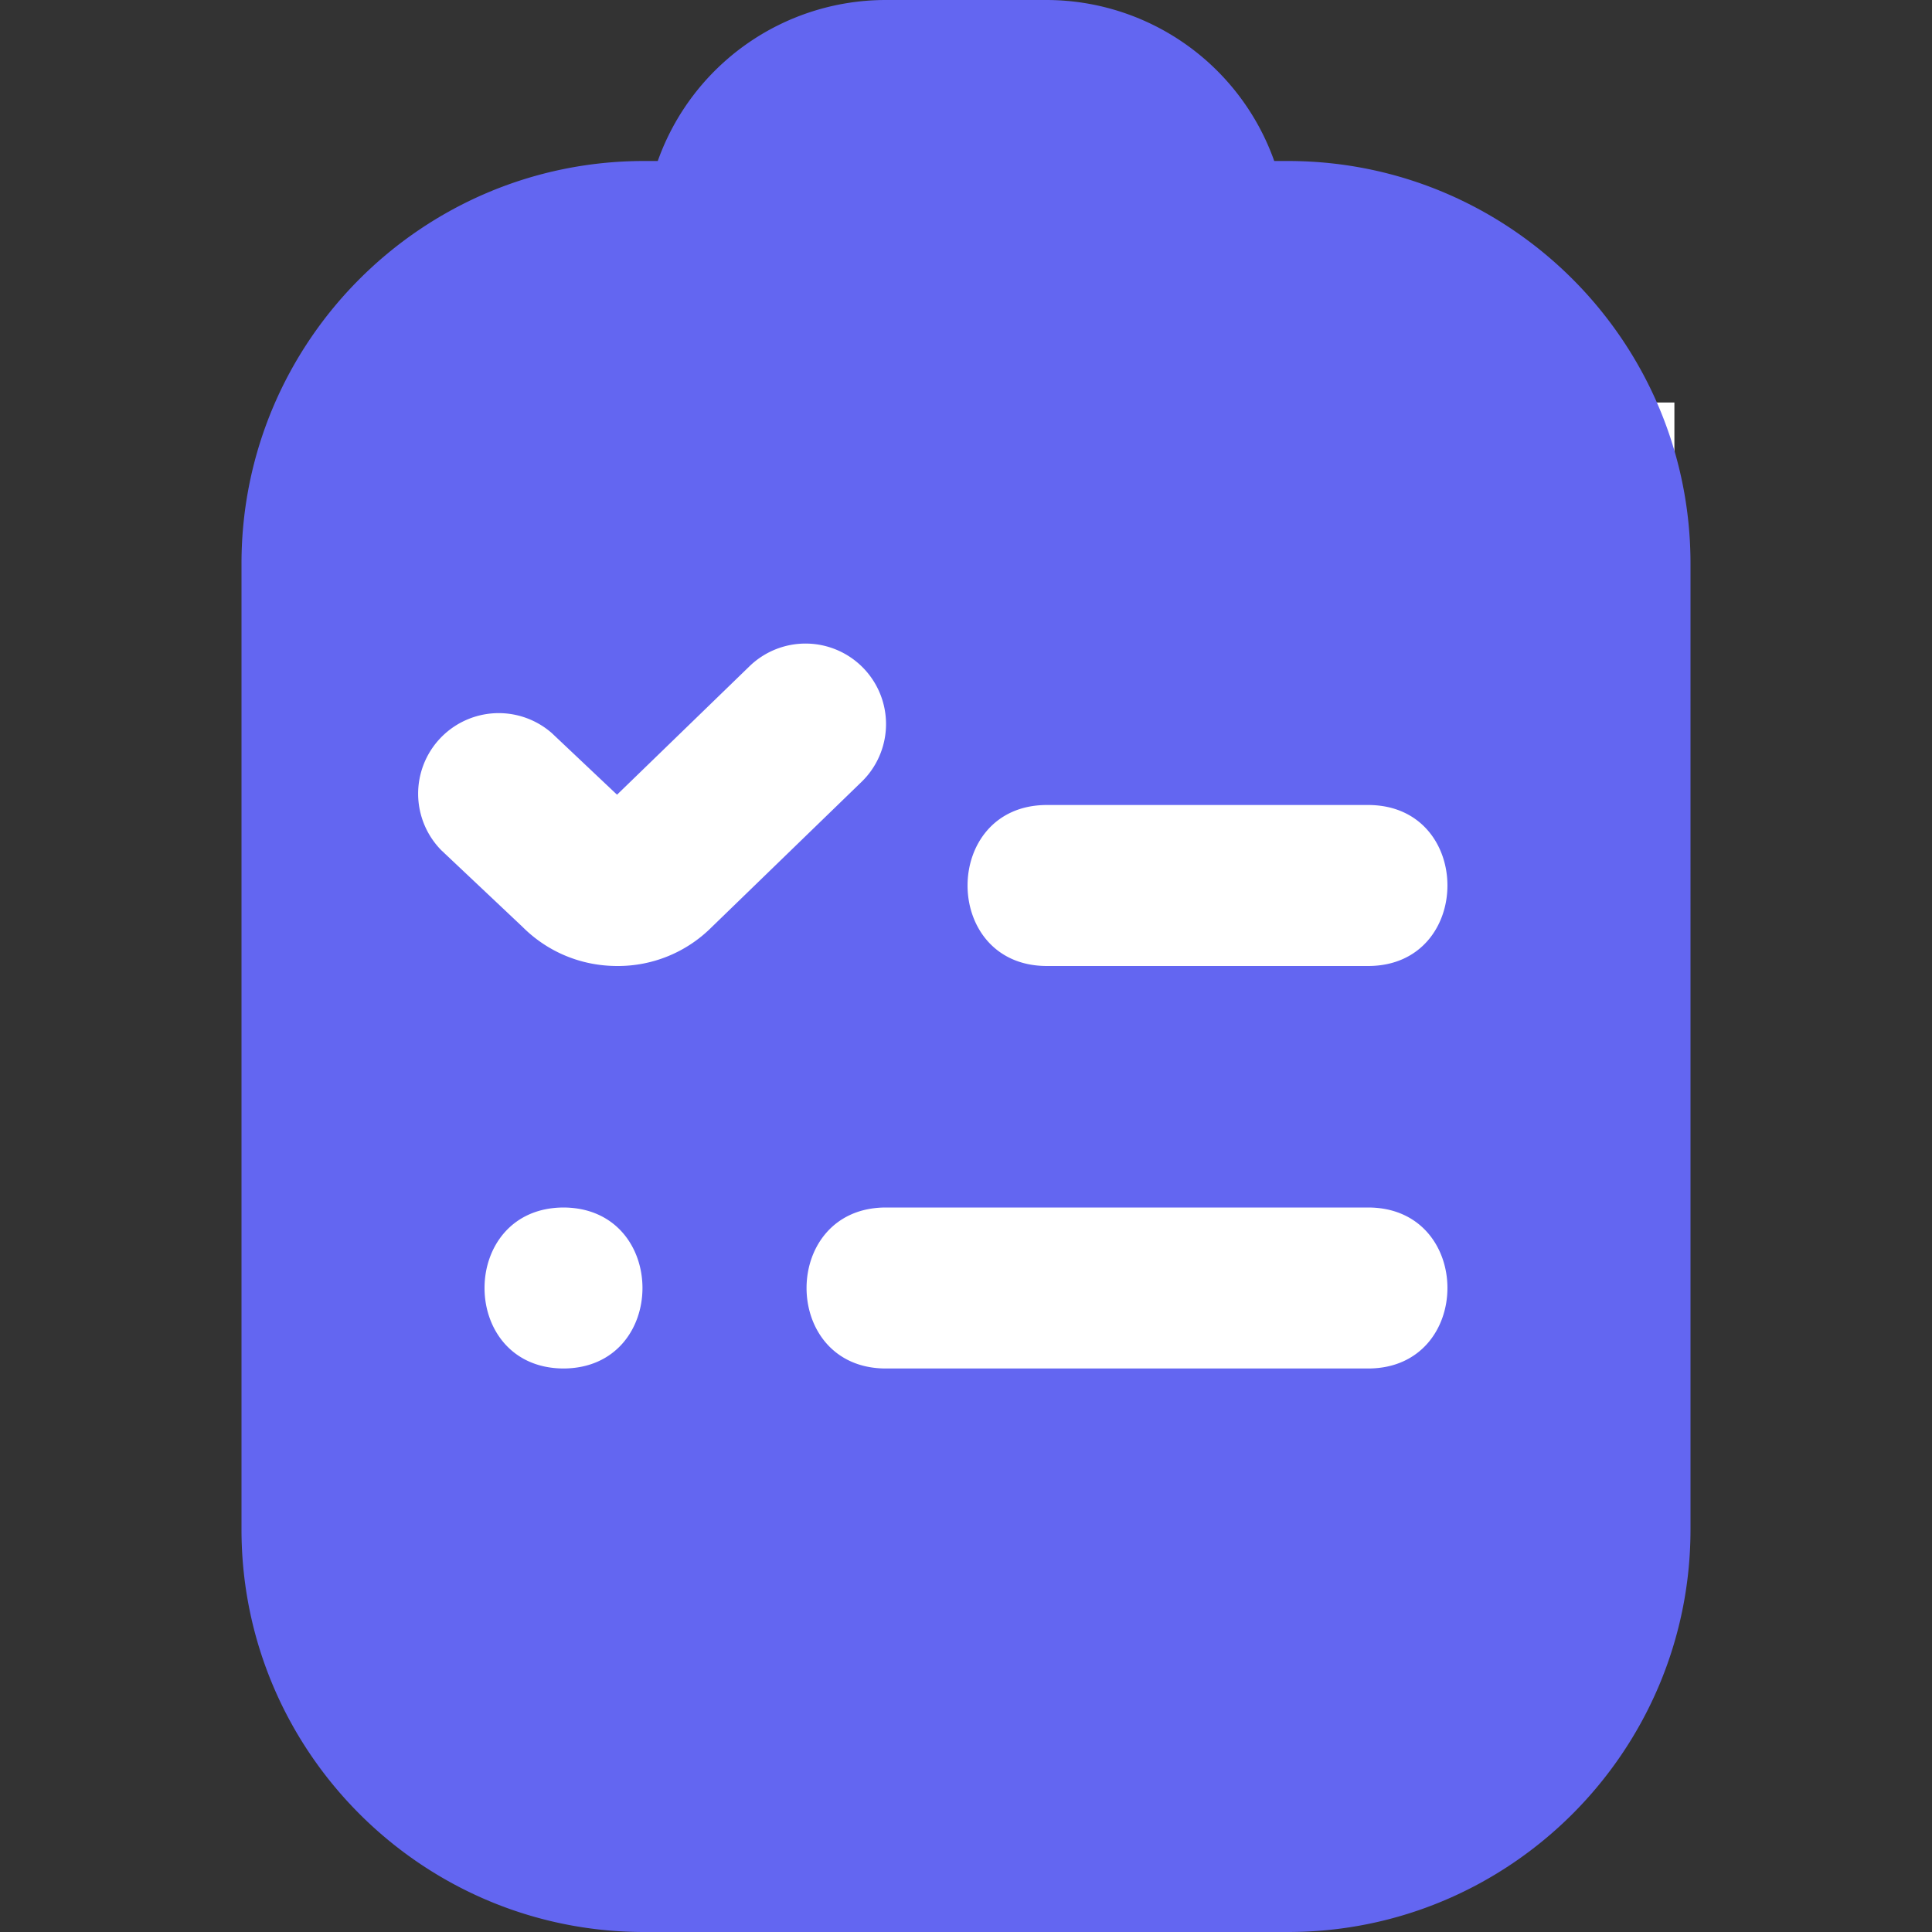 <svg xmlns="http://www.w3.org/2000/svg" version="1.1" xmlns:xlink="http://www.w3.org/1999/xlink" width="512" height="512" x="0" y="0" viewBox="0 0 24 24" style="enable-background:new 0 0 512 512" xml:space="preserve">
    <rect x="0" y="0" width="24" height="24" fill="#333333" stroke="none"/>
    <rect x="4" y="5" width="70%" height="60%" fill="white"/>
    <g style="mix-blend-mode: multiply;">
        <path d="M16 2h-.171A3.006 3.006 0 0 0 13 0h-2a3.006 3.006 0 0 0-2.829 2H8C5.243 2 3 4.243 3 7v12c0 2.757 2.243 5 5 5h8c2.757 0 5-2.243 5-5V7c0-2.757-2.243-5-5-5ZM7 17c-1.308-.006-1.308-1.994 0-2 1.308.006 1.308 1.994 0 2Zm.667-5c-.445 0-.864-.173-1.178-.488l-1.008-.951a1.001 1.001 0 0 1 1.373-1.455l.811.766 1.64-1.59a1 1 0 1 1 1.392 1.436l-1.862 1.805A1.644 1.644 0 0 1 7.668 12ZM17 17h-6c-1.308-.006-1.307-1.994 0-2h6c1.308.006 1.307 1.994 0 2Zm0-5h-4c-1.308-.006-1.307-1.994 0-2h4c1.308.006 1.307 1.994 0 2Z" fill="#6366f1" opacity="1" data-original="#000000"></path>
    </g>
</svg>

